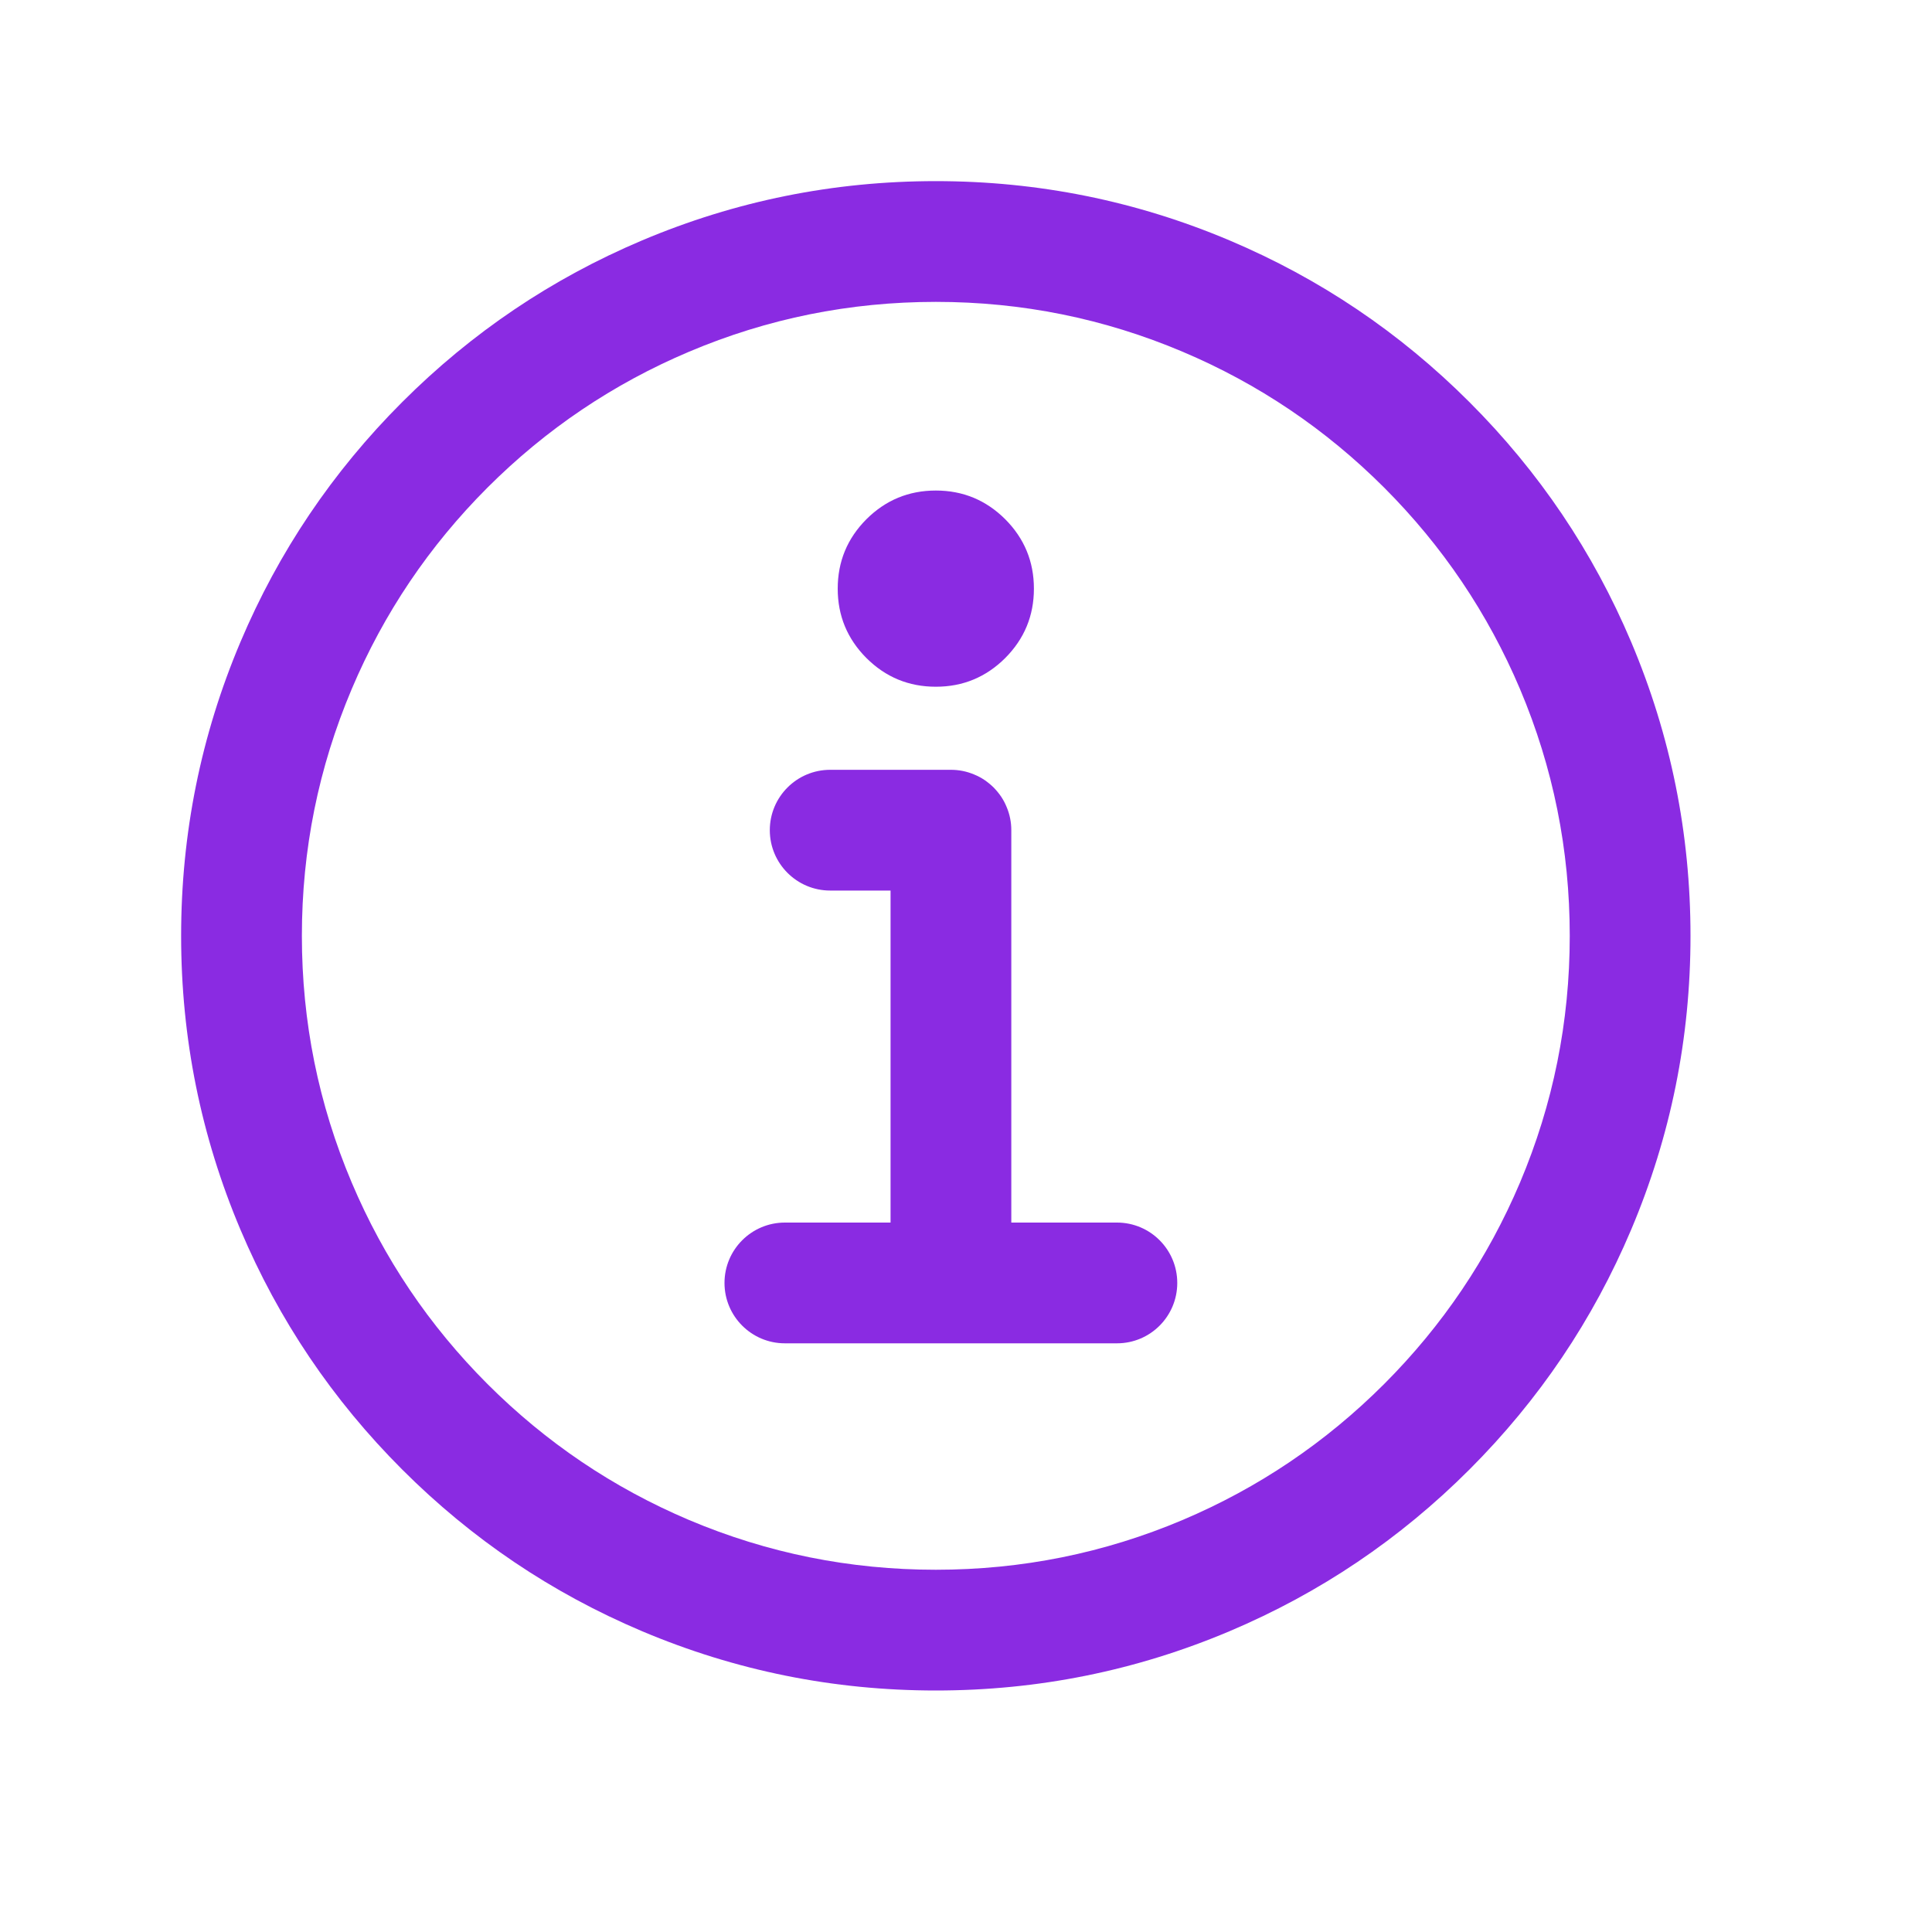 <?xml version="1.0" encoding="utf-8" ?>
<svg xmlns="http://www.w3.org/2000/svg" xmlns:xlink="http://www.w3.org/1999/xlink" width="20" height="20" viewBox="0 0 20 20">
	<defs>
		<clipPath id="clipPath8985460949">
			<path d="M0 0L20 0L20 20L0 20L0 0Z" fill-rule="nonzero" transform="matrix(1 0 0 1 0 0)"/>
		</clipPath>
	</defs>
	<g clip-path="url(#clipPath8985460949)">
		<path d="M7.188 0.625Q5.852 0.625 4.633 1.141Q3.456 1.639 2.547 2.547Q1.639 3.456 1.141 4.633Q0.625 5.852 0.625 7.188Q0.625 8.523 1.141 9.742Q1.639 10.919 2.547 11.828Q3.456 12.736 4.633 13.235Q5.852 13.75 7.188 13.75Q8.523 13.75 9.742 13.235Q10.919 12.736 11.828 11.828Q12.736 10.919 13.235 9.742Q13.75 8.523 13.75 7.188Q13.75 5.852 13.235 4.633Q12.736 3.456 11.828 2.547Q10.919 1.639 9.742 1.141Q8.523 0.625 7.188 0.625L7.188 0.625ZM7.188 -0.625Q8.776 -0.625 10.229 -0.011Q11.631 0.582 12.712 1.663Q13.793 2.744 14.386 4.146Q15 5.599 15 7.188Q15 8.776 14.386 10.229Q13.793 11.631 12.712 12.712Q11.631 13.793 10.229 14.386Q8.776 15 7.188 15Q5.599 15 4.146 14.386Q2.744 13.793 1.663 12.712Q0.582 11.631 -0.011 10.229Q-0.625 8.776 -0.625 7.188Q-0.625 5.599 -0.011 4.146Q0.582 2.744 1.663 1.663Q2.744 0.582 4.146 -0.011Q5.599 -0.625 7.188 -0.625L7.188 -0.625Z" fill-rule="nonzero" transform="matrix(1 0 0 1 2.5 2.5)" fill="rgb(138, 43, 226)"/>
		<path d="M-0.625 0C-0.625 0.345 -0.345 0.625 0 0.625L0.625 0.625L0.625 4.531C0.625 4.876 0.905 5.156 1.25 5.156C1.595 5.156 1.875 4.876 1.875 4.531L1.875 0Q1.875 -0.062 1.863 -0.122Q1.851 -0.182 1.827 -0.239Q1.804 -0.296 1.77 -0.347Q1.735 -0.398 1.692 -0.442Q1.648 -0.485 1.597 -0.52Q1.546 -0.554 1.489 -0.577Q1.432 -0.601 1.372 -0.613Q1.312 -0.625 1.25 -0.625L0 -0.625C-0.345 -0.625 -0.625 -0.345 -0.625 0Z" fill-rule="evenodd" transform="matrix(1 0 0 1 8.594 8.594)" fill="rgb(138, 43, 226)"/>
		<path d="M-0.625 0C-0.625 0.345 -0.345 0.625 0 0.625L3.438 0.625C3.783 0.625 4.062 0.345 4.062 0C4.062 -0.345 3.783 -0.625 3.438 -0.625L0 -0.625C-0.345 -0.625 -0.625 -0.345 -0.625 0Z" fill-rule="evenodd" transform="matrix(1 0 0 1 8.125 13.281)" fill="rgb(138, 43, 226)"/>
		<path d="M1.016 0C0.735 0 0.496 0.099 0.297 0.297C0.099 0.496 0 0.735 0 1.016C0 1.296 0.099 1.535 0.297 1.734C0.496 1.932 0.735 2.031 1.016 2.031C1.296 2.031 1.535 1.932 1.734 1.734C1.932 1.535 2.031 1.296 2.031 1.016C2.031 0.735 1.932 0.496 1.734 0.297C1.535 0.099 1.296 0 1.016 0Z" fill-rule="nonzero" transform="matrix(1 0 0 1 8.672 5.078)" fill="rgb(138, 43, 226)"/>
	</g>
</svg>
